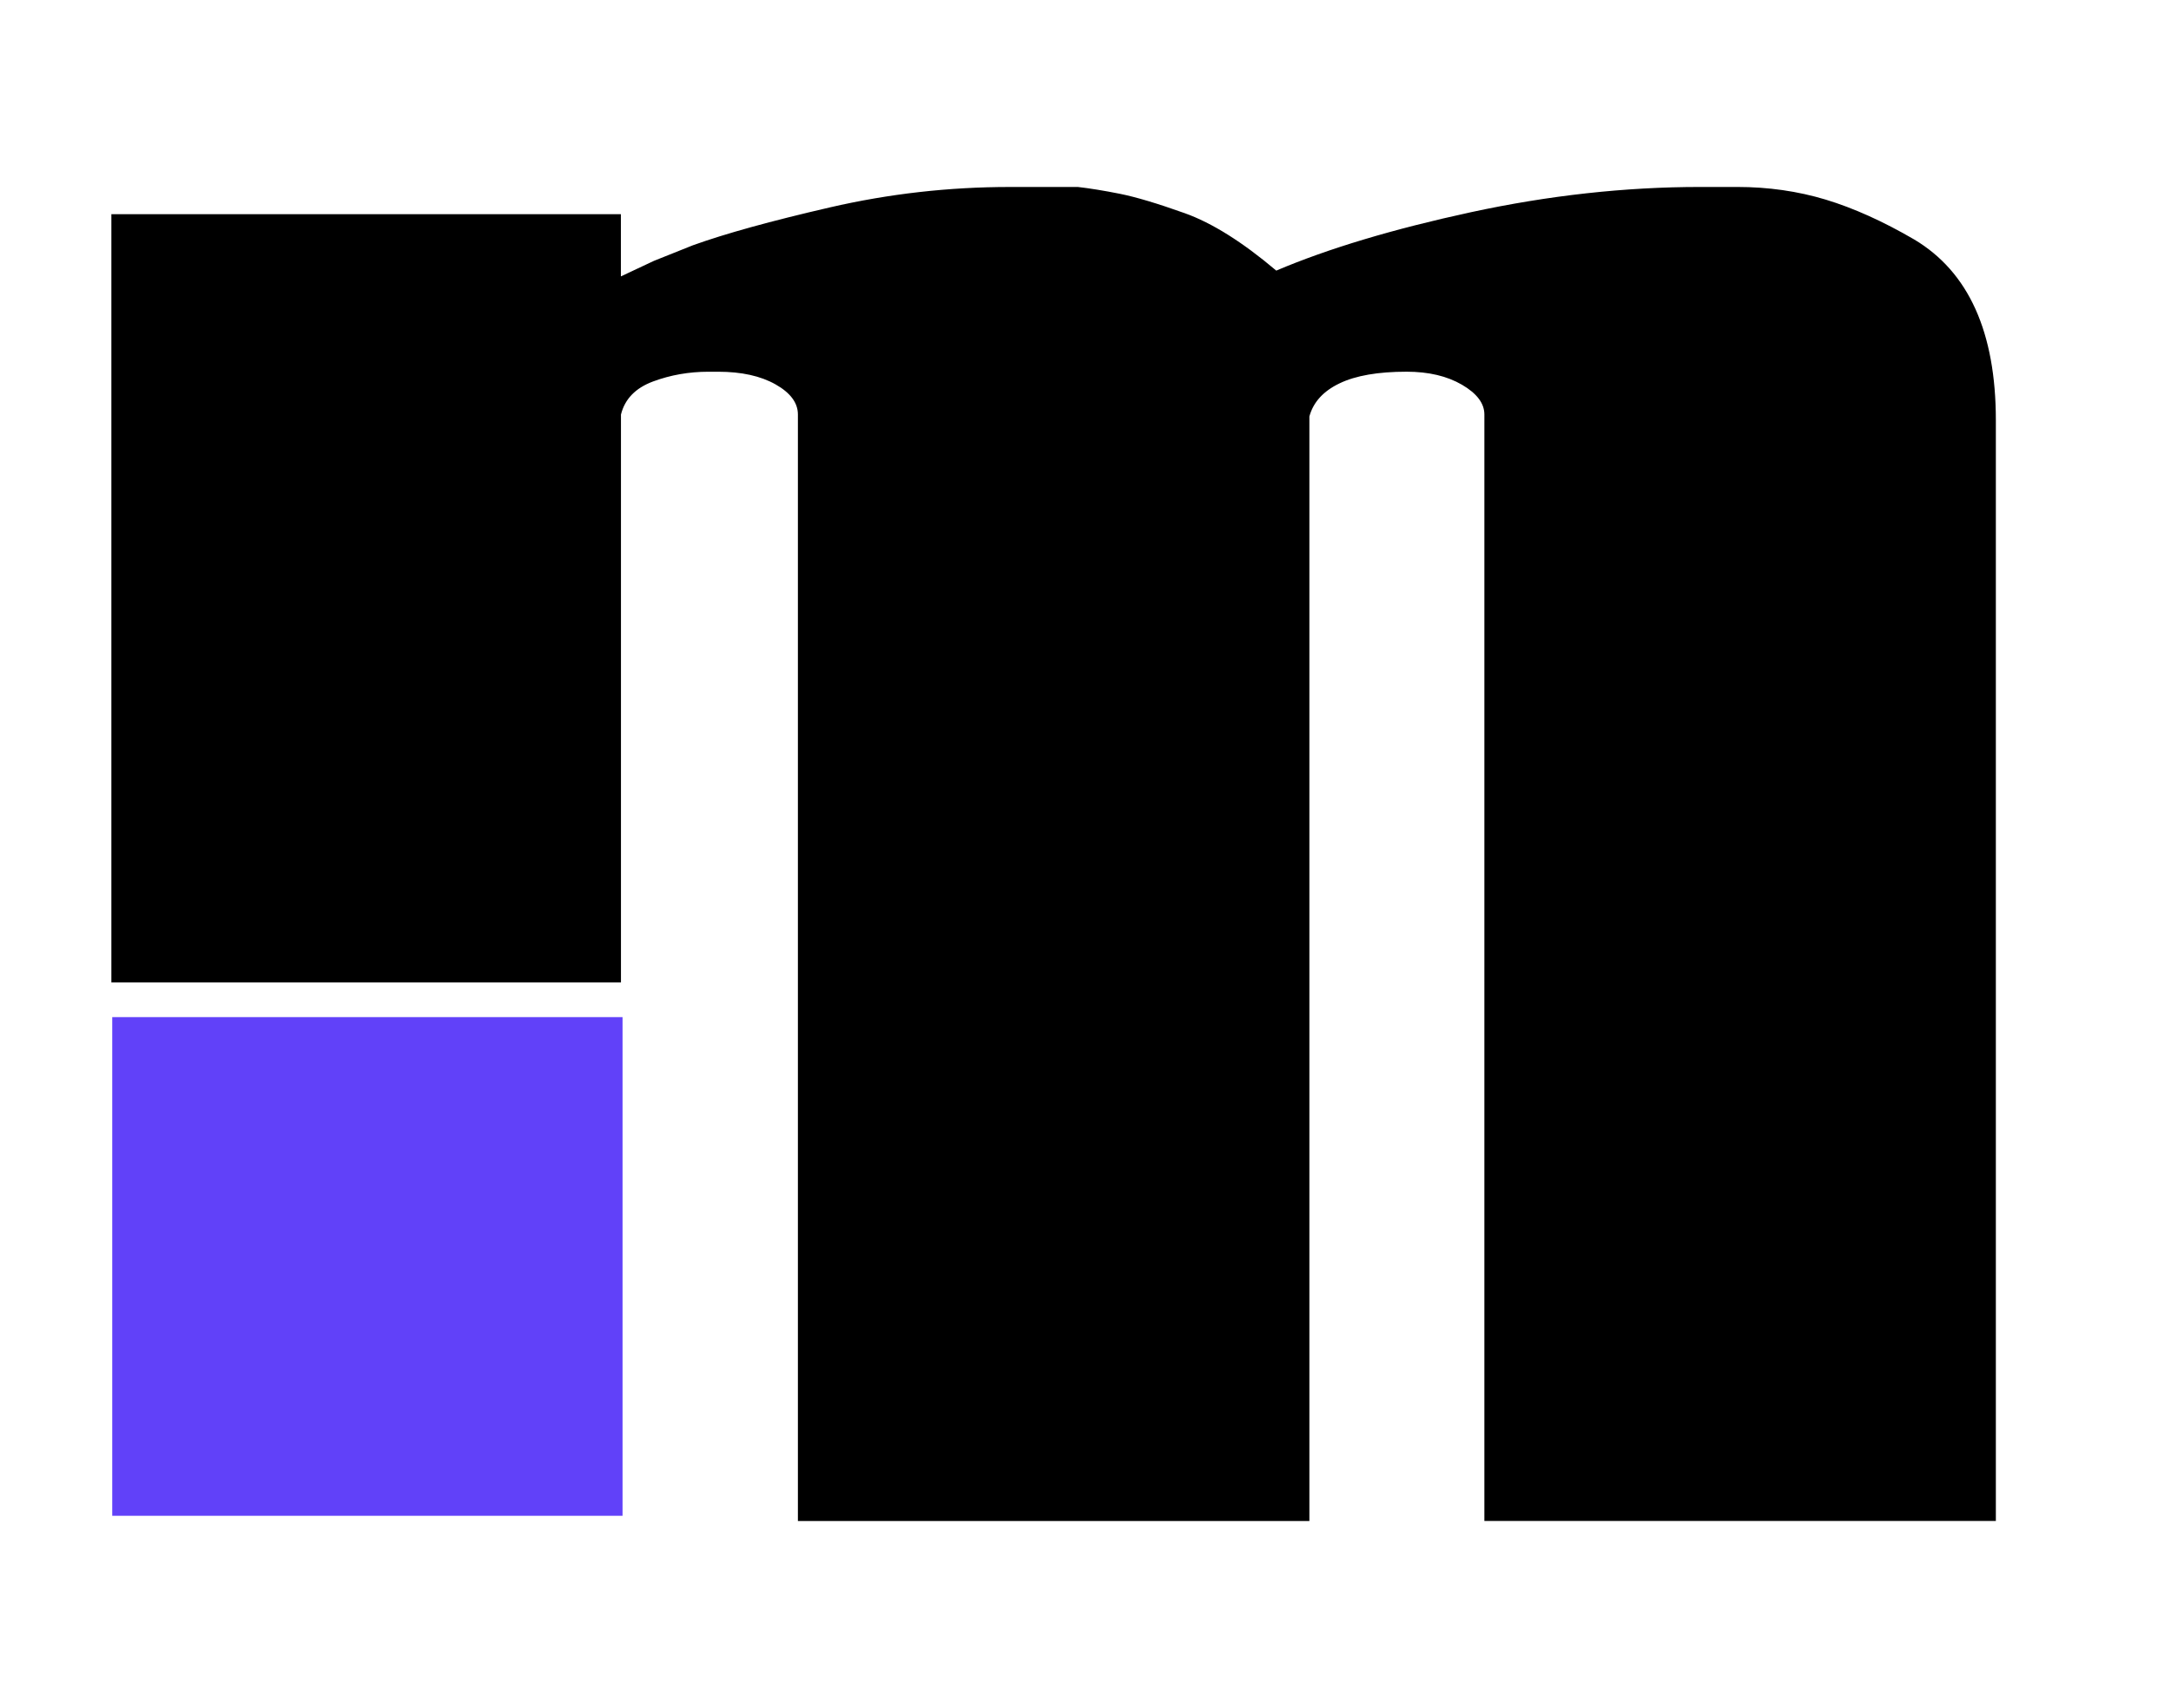 <?xml version="1.0" encoding="UTF-8"?> <svg xmlns="http://www.w3.org/2000/svg" id="Layer_1" viewBox="0 0 1203.5 946.88"><defs><style> .cls-1 { fill: #6141f9; } </style></defs><path d="M61.72,118.73h282.47v34.5l18.34-8.62,21.56-8.62c17.95-6.47,43.3-13.48,76.01-21.02,32.7-7.55,65.93-11.31,99.72-11.31h37.73c6.47.73,14.19,1.98,23.17,3.76,8.99,1.8,21.02,5.4,36.11,10.79,15.09,5.4,31.97,15.99,50.67,31.81,28.74-12.21,64.68-23,107.81-32.35,43.12-9.33,85.52-14.02,127.22-14.02h20.49c17.24,0,33.58,2.34,49.06,7.01,15.44,4.68,31.81,12.04,49.06,22.1,30.18,17.97,45.27,51.4,45.27,100.26v610.21h-283.54V229.8c0-6.18-4.15-11.67-12.4-16.49-8.28-4.82-18.51-7.24-30.72-7.24-15.82,0-28.22,2.15-37.19,6.47-9,4.32-14.55,10.43-16.7,18.34v612.36h-283.54V229.8c0-6.47-4.15-12.04-12.4-16.7-8.28-4.67-18.85-7.01-31.79-7.01h-5.4c-10.77,0-21.02,1.8-30.72,5.4-9.7,3.61-15.63,9.7-17.78,18.34v314.84H61.74V118.78l-.02-.06Z"></path><rect class="cls-1" x="62.22" y="563.89" width="282.89" height="276.46"></rect></svg> 